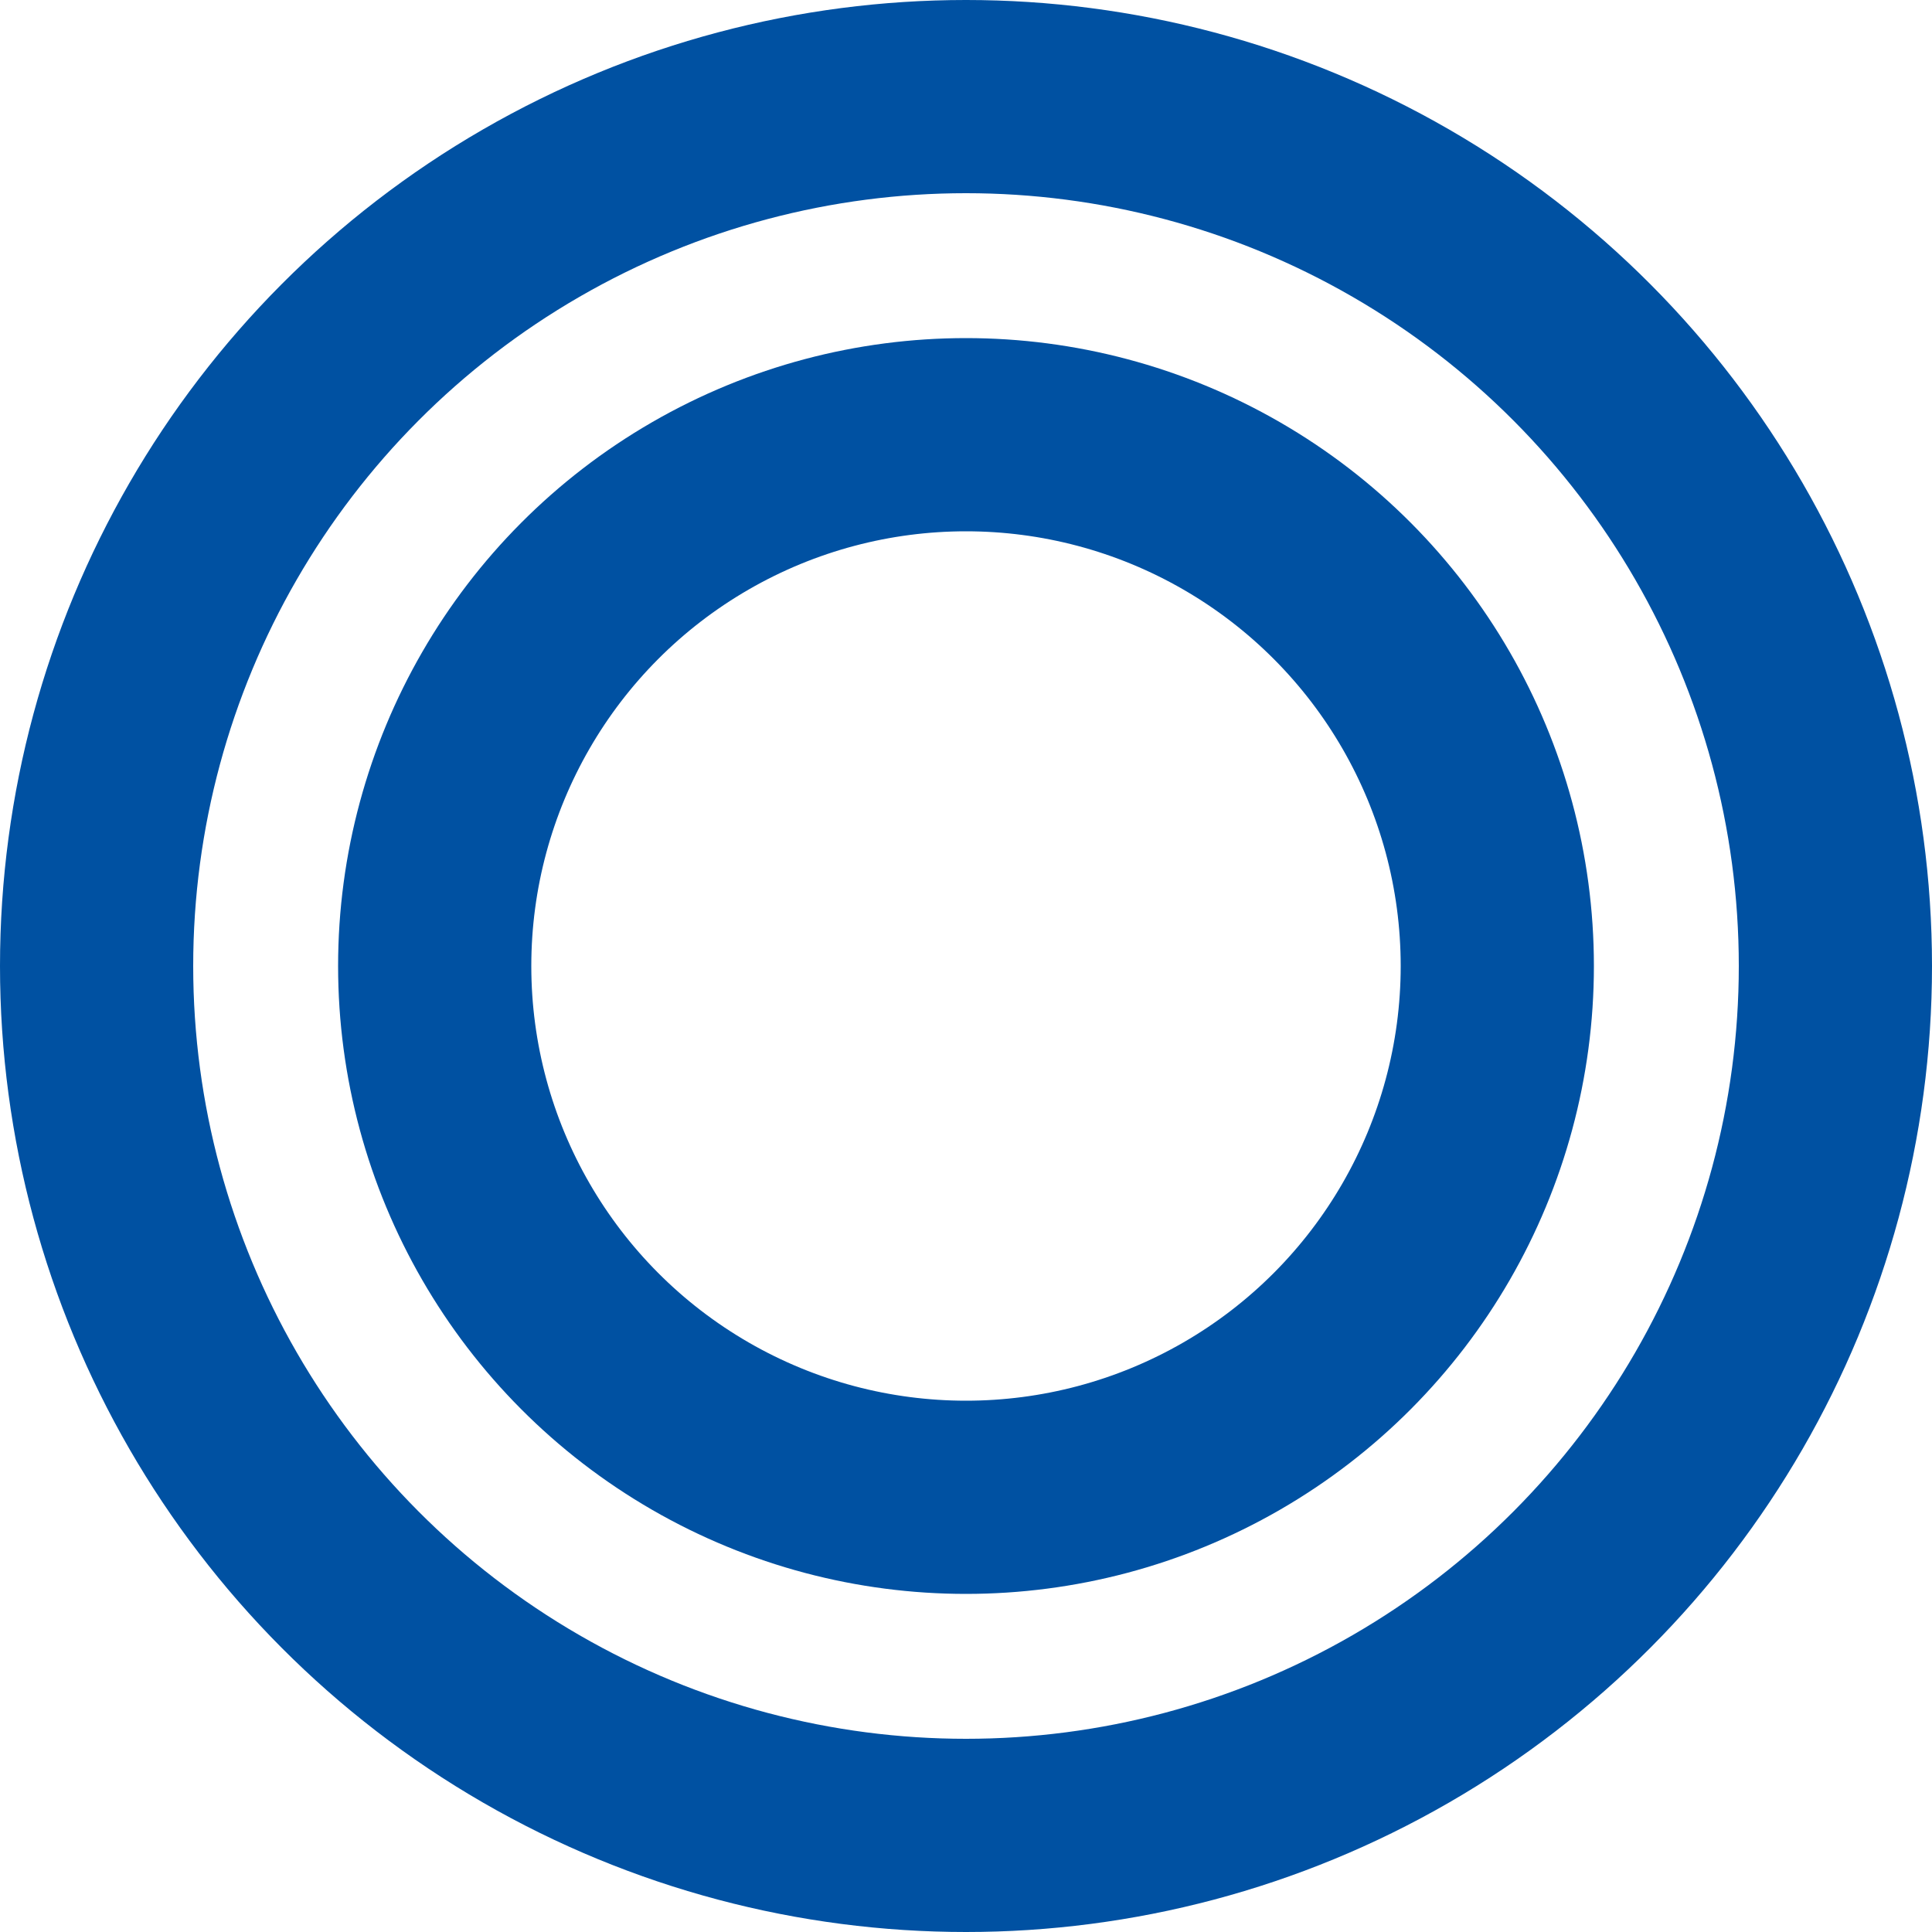 <svg xmlns="http://www.w3.org/2000/svg" width="40" height="40" viewBox="0 0 40 40">
  <g id="グループ_190" data-name="グループ 190" transform="translate(-915 -9261)">
    <g id="楕円形_2" data-name="楕円形 2" transform="translate(915 9261)" fill="none" stroke="#0051a2" stroke-width="4">
      <circle cx="20" cy="20" r="20" stroke="none"/>
      <circle cx="20" cy="20" r="18" fill="none"/>
    </g>
    <g id="楕円形_4" data-name="楕円形 4" transform="translate(922 9268)" fill="none" stroke="#0051a2" stroke-width="4">
      <circle cx="13" cy="13" r="13" stroke="none"/>
      <circle cx="13" cy="13" r="11" fill="none"/>
    </g>
  </g>
</svg>
